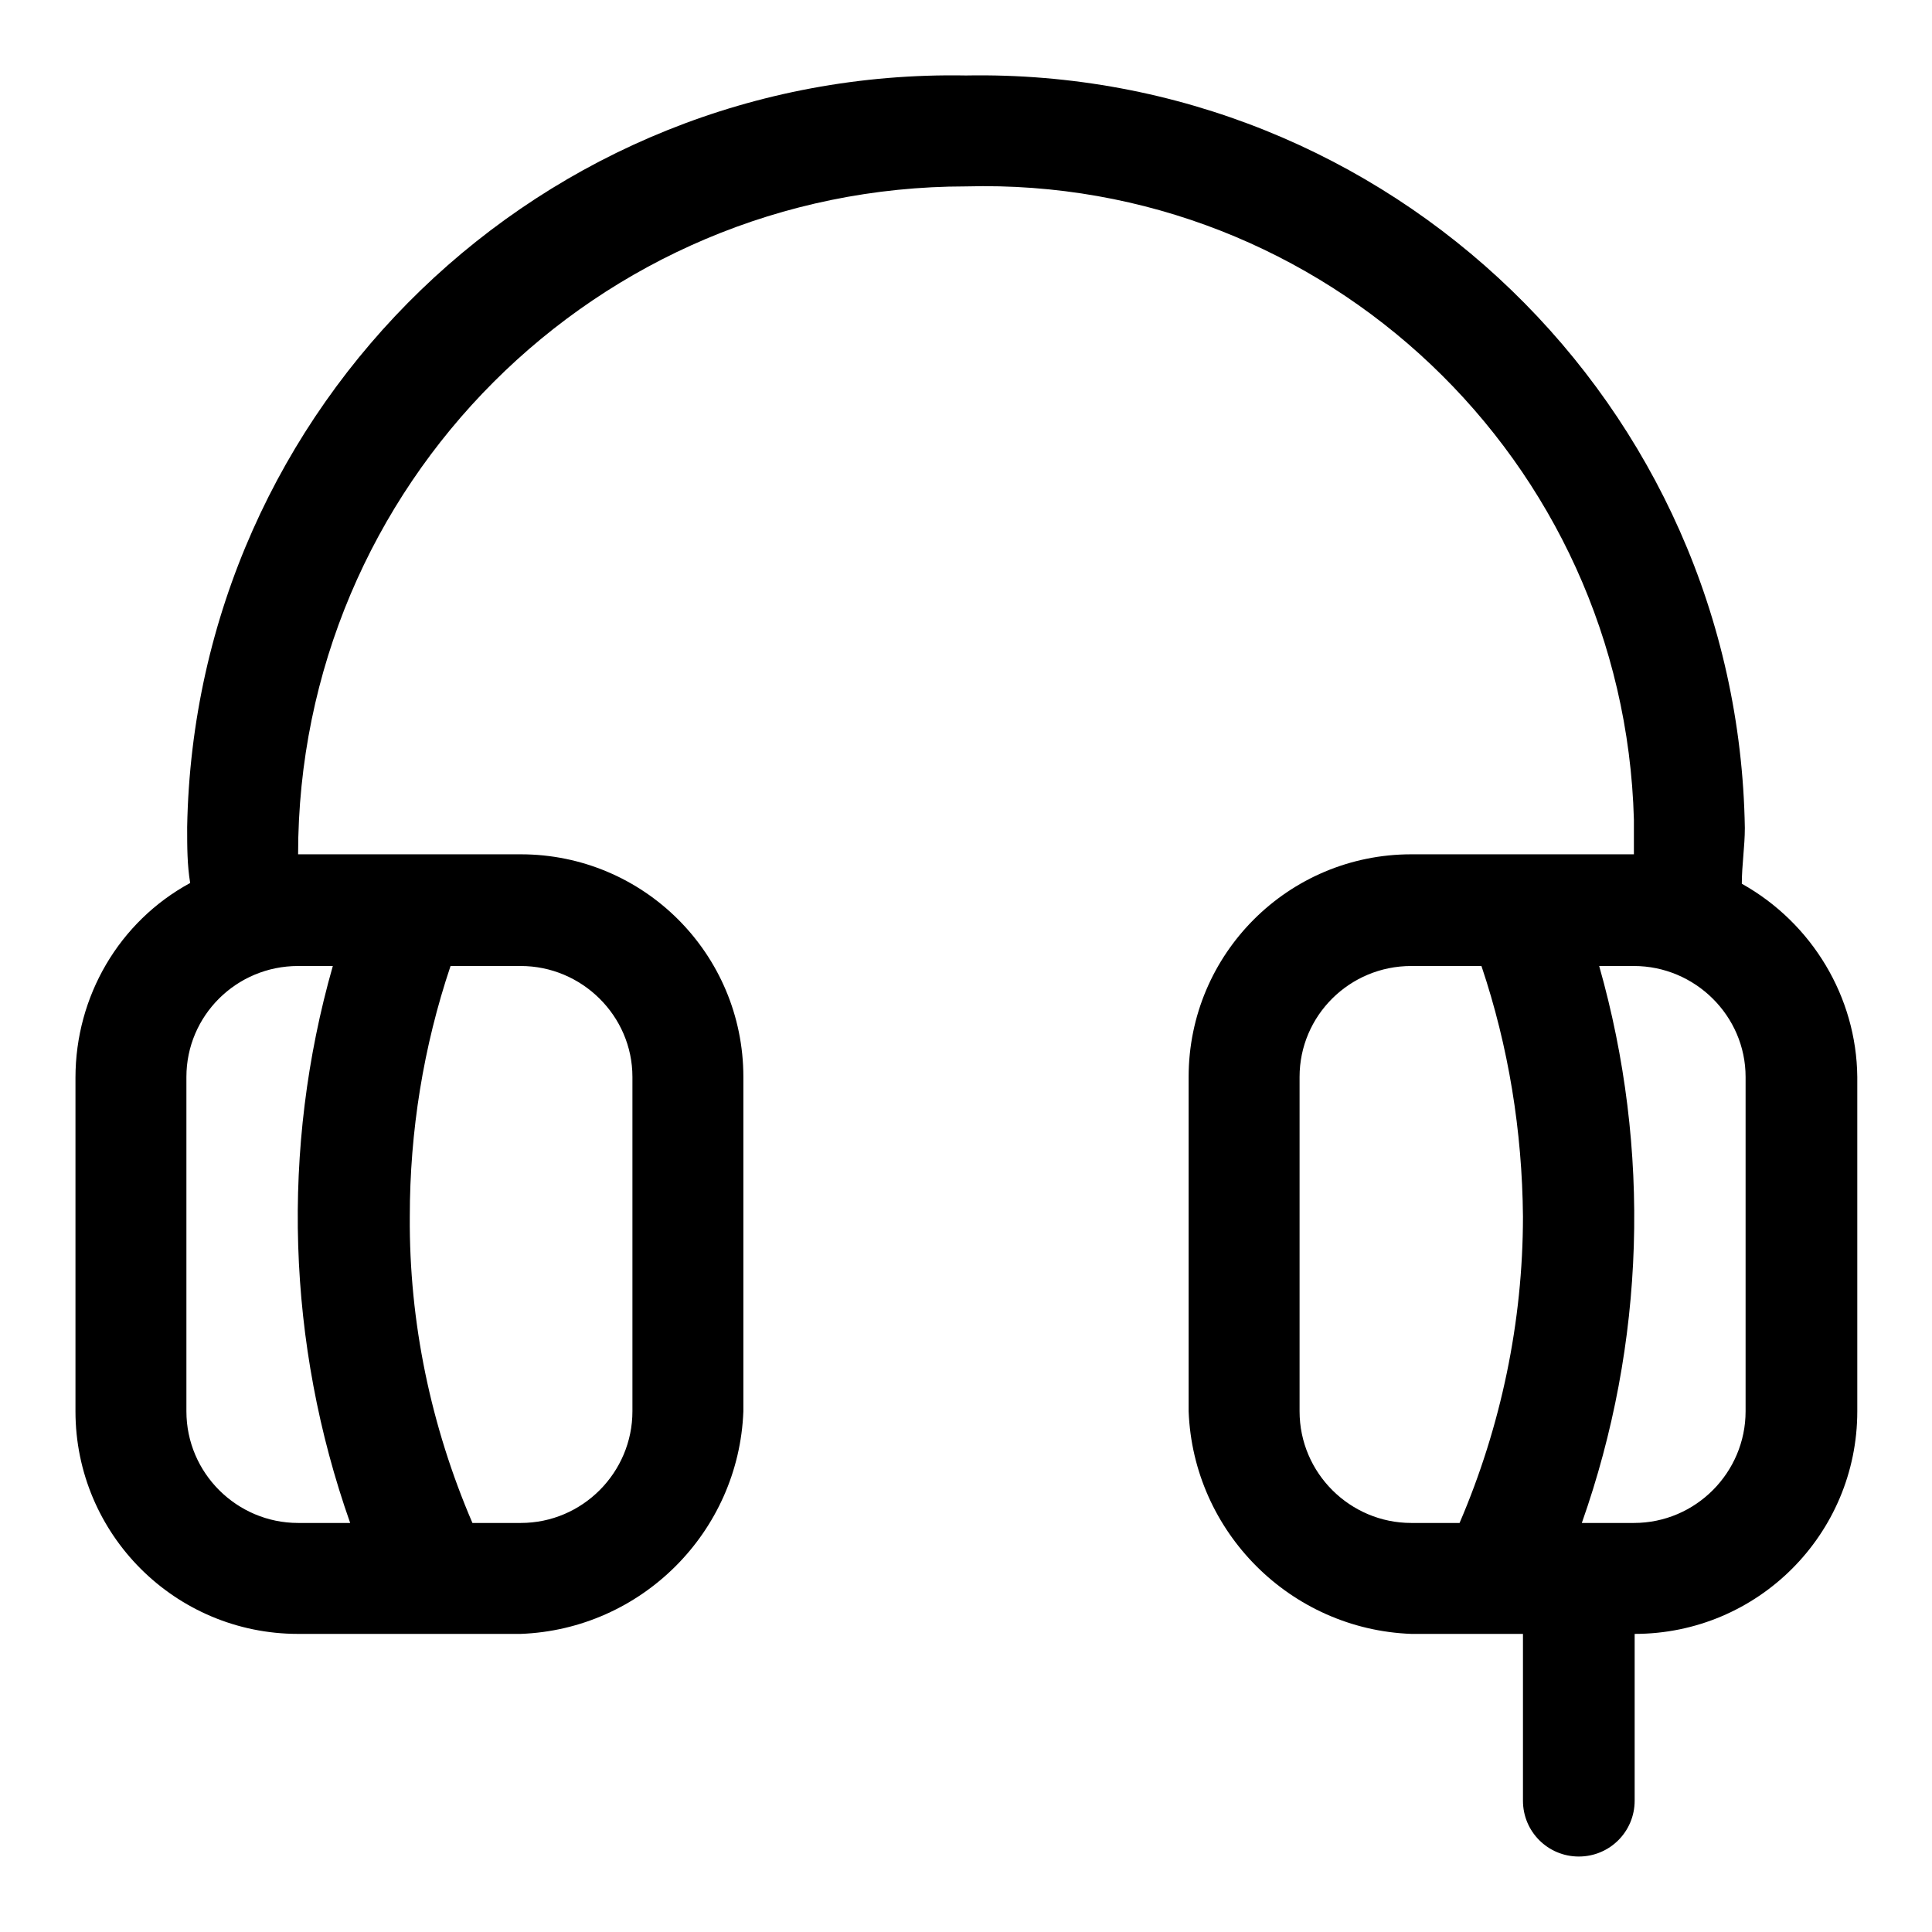 <?xml version="1.0" encoding="utf-8"?>
<!-- Svg Vector Icons : http://www.onlinewebfonts.com/icon -->
<!DOCTYPE svg PUBLIC "-//W3C//DTD SVG 1.1//EN" "http://www.w3.org/Graphics/SVG/1.1/DTD/svg11.dtd">
<svg version="1.1" xmlns="http://www.w3.org/2000/svg" xmlns:xlink="http://www.w3.org/1999/xlink" x="0px" y="0px" viewBox="0 0 256 256" enable-background="new 0 0 256 256" xml:space="preserve">
<g> <path fill="#000000" d="M230.8,117.1c0-2.5,0.4-4.9,0.4-7.4C230.3,53.7,184.1,9,128,10c0,0,0,0,0,0C72,9,25.8,53.6,24.8,109.6 c0,2.6,0,5,0.4,7.4C15.8,122.1,10,132,10,142.8V187c0,16.3,13.2,29.5,29.5,29.5H69c16-0.6,28.9-13.5,29.5-29.5v-44.3 c0-16.3-13.2-29.5-29.5-29.5H39.5c0-48.9,39.6-88.5,88.5-88.5c47.6-1.3,87.2,36.3,88.5,83.9c0,1.5,0,3.1,0,4.6H187 c-16.3,0-29.5,13.2-29.5,29.5V187c0.6,16,13.5,28.9,29.5,29.5h14.8v22.1c0,4.1,3.3,7.4,7.4,7.4s7.4-3.3,7.4-7.4v-22.1 c16.3,0,29.5-13.2,29.5-29.5v-44.3C246,132.1,240.1,122.3,230.8,117.1L230.8,117.1z M59.7,128H69c8.1,0,14.8,6.6,14.8,14.7l0,0V187 c0,8.1-6.6,14.8-14.8,14.8l0,0h-6.4c-5.5-12.8-8.4-26.6-8.3-40.6C54.3,149.9,56.1,138.7,59.7,128z M44.1,128 c-6.9,24.2-6.1,50,2.3,73.8h-6.9c-8.1,0-14.8-6.6-14.8-14.8l0,0v-44.3c0-8.1,6.6-14.7,14.8-14.7l0,0H44.1z M193.4,201.8H187 c-8.1,0-14.8-6.6-14.8-14.8l0,0v-44.3c0-8.1,6.6-14.7,14.8-14.7l0,0h9.3c3.6,10.7,5.4,21.9,5.5,33.2 C201.8,175.1,198.9,189,193.4,201.8L193.4,201.8z M231.3,187c0,8.1-6.6,14.8-14.8,14.8l0,0h-6.9c8.4-23.8,9.2-49.5,2.3-73.8h4.6 c8.1,0,14.8,6.6,14.8,14.7l0,0V187z"/></g>
</svg>